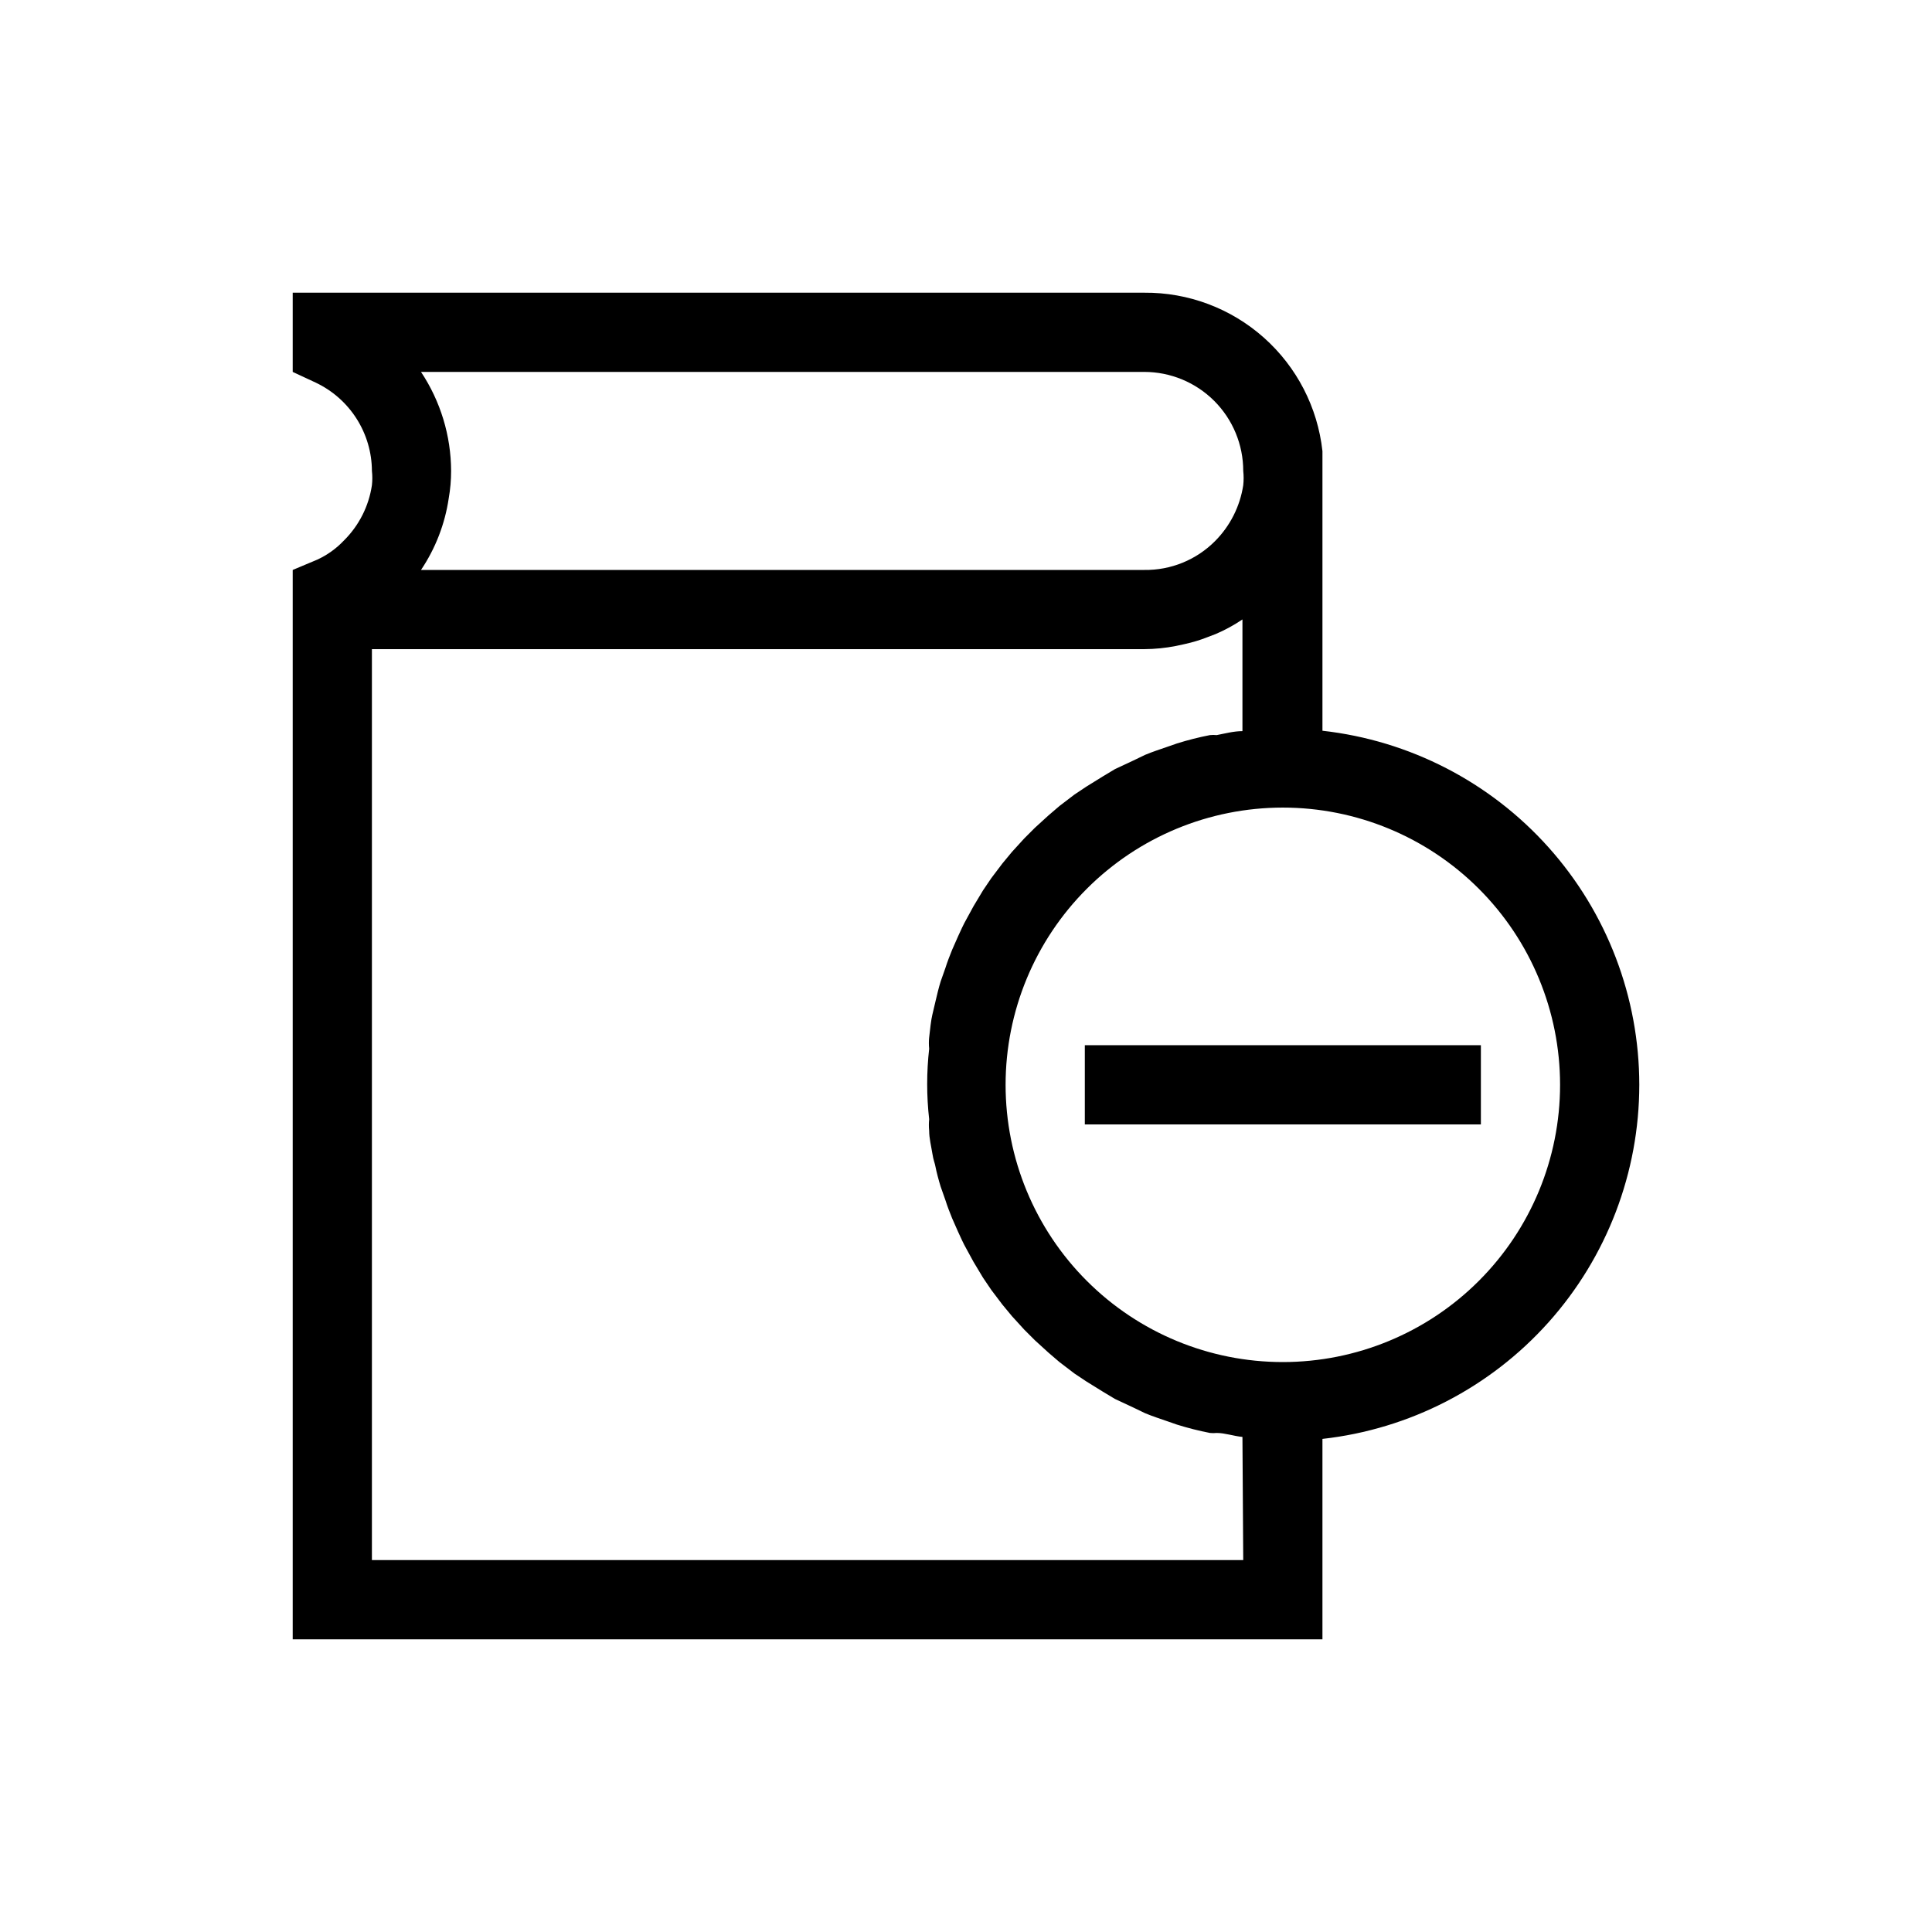 <?xml version="1.0" encoding="UTF-8"?>
<!-- Uploaded to: ICON Repo, www.svgrepo.com, Generator: ICON Repo Mixer Tools -->
<svg fill="#000000" width="800px" height="800px" version="1.1" viewBox="144 144 512 512" xmlns="http://www.w3.org/2000/svg">
 <g>
  <path d="m578.43 431.49c-0.008-23.23-8.578-45.641-24.066-62.949-15.492-17.309-36.816-28.305-59.902-30.887v-67.176-1.68-3.465-1.781c-1.273-11.605-6.809-22.324-15.535-30.082-8.727-7.758-20.02-12-31.695-11.902h-225.66v20.992l6.086 2.832c4.441 2.102 8.195 5.41 10.832 9.555 2.637 4.141 4.051 8.941 4.074 13.852 0.141 1.258 0.141 2.523 0 3.781-0.828 5.574-3.441 10.73-7.453 14.691-2.004 2.113-4.391 3.824-7.031 5.039l-6.508 2.731v283.39h272.89v-53.109c23.086-2.582 44.41-13.574 59.902-30.887 15.488-17.309 24.059-39.719 24.066-62.945zm-322.86-188.93h191.66c6.961 0 13.633 2.766 18.555 7.684 4.922 4.922 7.688 11.598 7.688 18.555 0.137 1.258 0.137 2.523 0 3.781-0.852 5.598-3.461 10.781-7.453 14.797-4.961 5-11.746 7.769-18.789 7.664h-191.66c3.836-5.703 6.348-12.195 7.348-19 0.422-2.391 0.633-4.812 0.629-7.242-0.031-9.34-2.805-18.461-7.977-26.238zm217.9 314.88h-230.91v-241.41h204.67c2.82-0.016 5.629-0.297 8.398-0.84l2.414-0.523v-0.004c2.004-0.434 3.969-1.031 5.875-1.781l2.203-0.84h0.004c2.496-1.062 4.887-2.363 7.137-3.883v29.598c-2.309 0-4.617 0.629-6.824 1.051-0.594-0.062-1.191-0.062-1.785 0-2.941 0.57-5.848 1.309-8.711 2.203l-2.414 0.84c-2.098 0.734-4.094 1.363-6.086 2.203l-3.043 1.469-4.934 2.309-3.148 1.891-4.41 2.731-3.148 2.098-3.988 3.043-2.938 2.519-3.57 3.254-2.832 2.832-3.254 3.57-2.519 3.043-2.938 3.883-2.203 3.254-2.519 4.199-1.891 3.465c-0.84 1.469-1.469 2.938-2.203 4.512l-1.574 3.57c-0.629 1.574-1.258 3.148-1.785 4.828l-1.258 3.57c-0.523 1.68-0.945 3.465-1.363 5.246-0.418 1.785-0.523 2.309-0.84 3.57-0.316 1.258-0.629 3.988-0.84 5.984l-0.004-0.004c-0.102 1.012-0.102 2.031 0 3.043-0.699 6.211-0.699 12.477 0 18.684-0.102 1.012-0.102 2.031 0 3.043 0 1.996 0.523 3.988 0.84 5.984 0.316 1.996 0.629 2.414 0.84 3.57 0.211 1.156 0.84 3.57 1.363 5.246l1.258 3.57c0.523 1.68 1.156 3.254 1.785 4.828l1.574 3.57c0.734 1.574 1.363 3.043 2.203 4.512l1.891 3.465 2.519 4.199 2.203 3.254 2.938 3.883 2.519 3.043 3.254 3.57 2.832 2.832 3.57 3.254 2.938 2.519 3.988 3.043 3.148 2.098 4.41 2.731 3.148 1.891 4.934 2.309 3.043 1.469c1.996 0.84 3.988 1.469 6.086 2.203l2.414 0.84h0.004c2.863 0.895 5.769 1.629 8.711 2.203 0.594 0.059 1.191 0.059 1.785 0 2.203 0 4.512 0.84 6.824 1.051zm10.496-52.48h-0.004c-19.484 0-38.172-7.738-51.949-21.52-13.781-13.777-21.52-32.465-21.52-51.949 0-19.488 7.738-38.176 21.52-51.953 13.777-13.781 32.465-21.52 51.949-21.52 19.488 0 38.176 7.738 51.953 21.52 13.781 13.777 21.52 32.465 21.52 51.953 0 19.484-7.738 38.172-21.52 51.949-13.777 13.781-32.465 21.52-51.953 21.52z"/>
  <path d="m431.49 420.99h104.96v20.992h-104.96z"/>
 </g>
</svg>